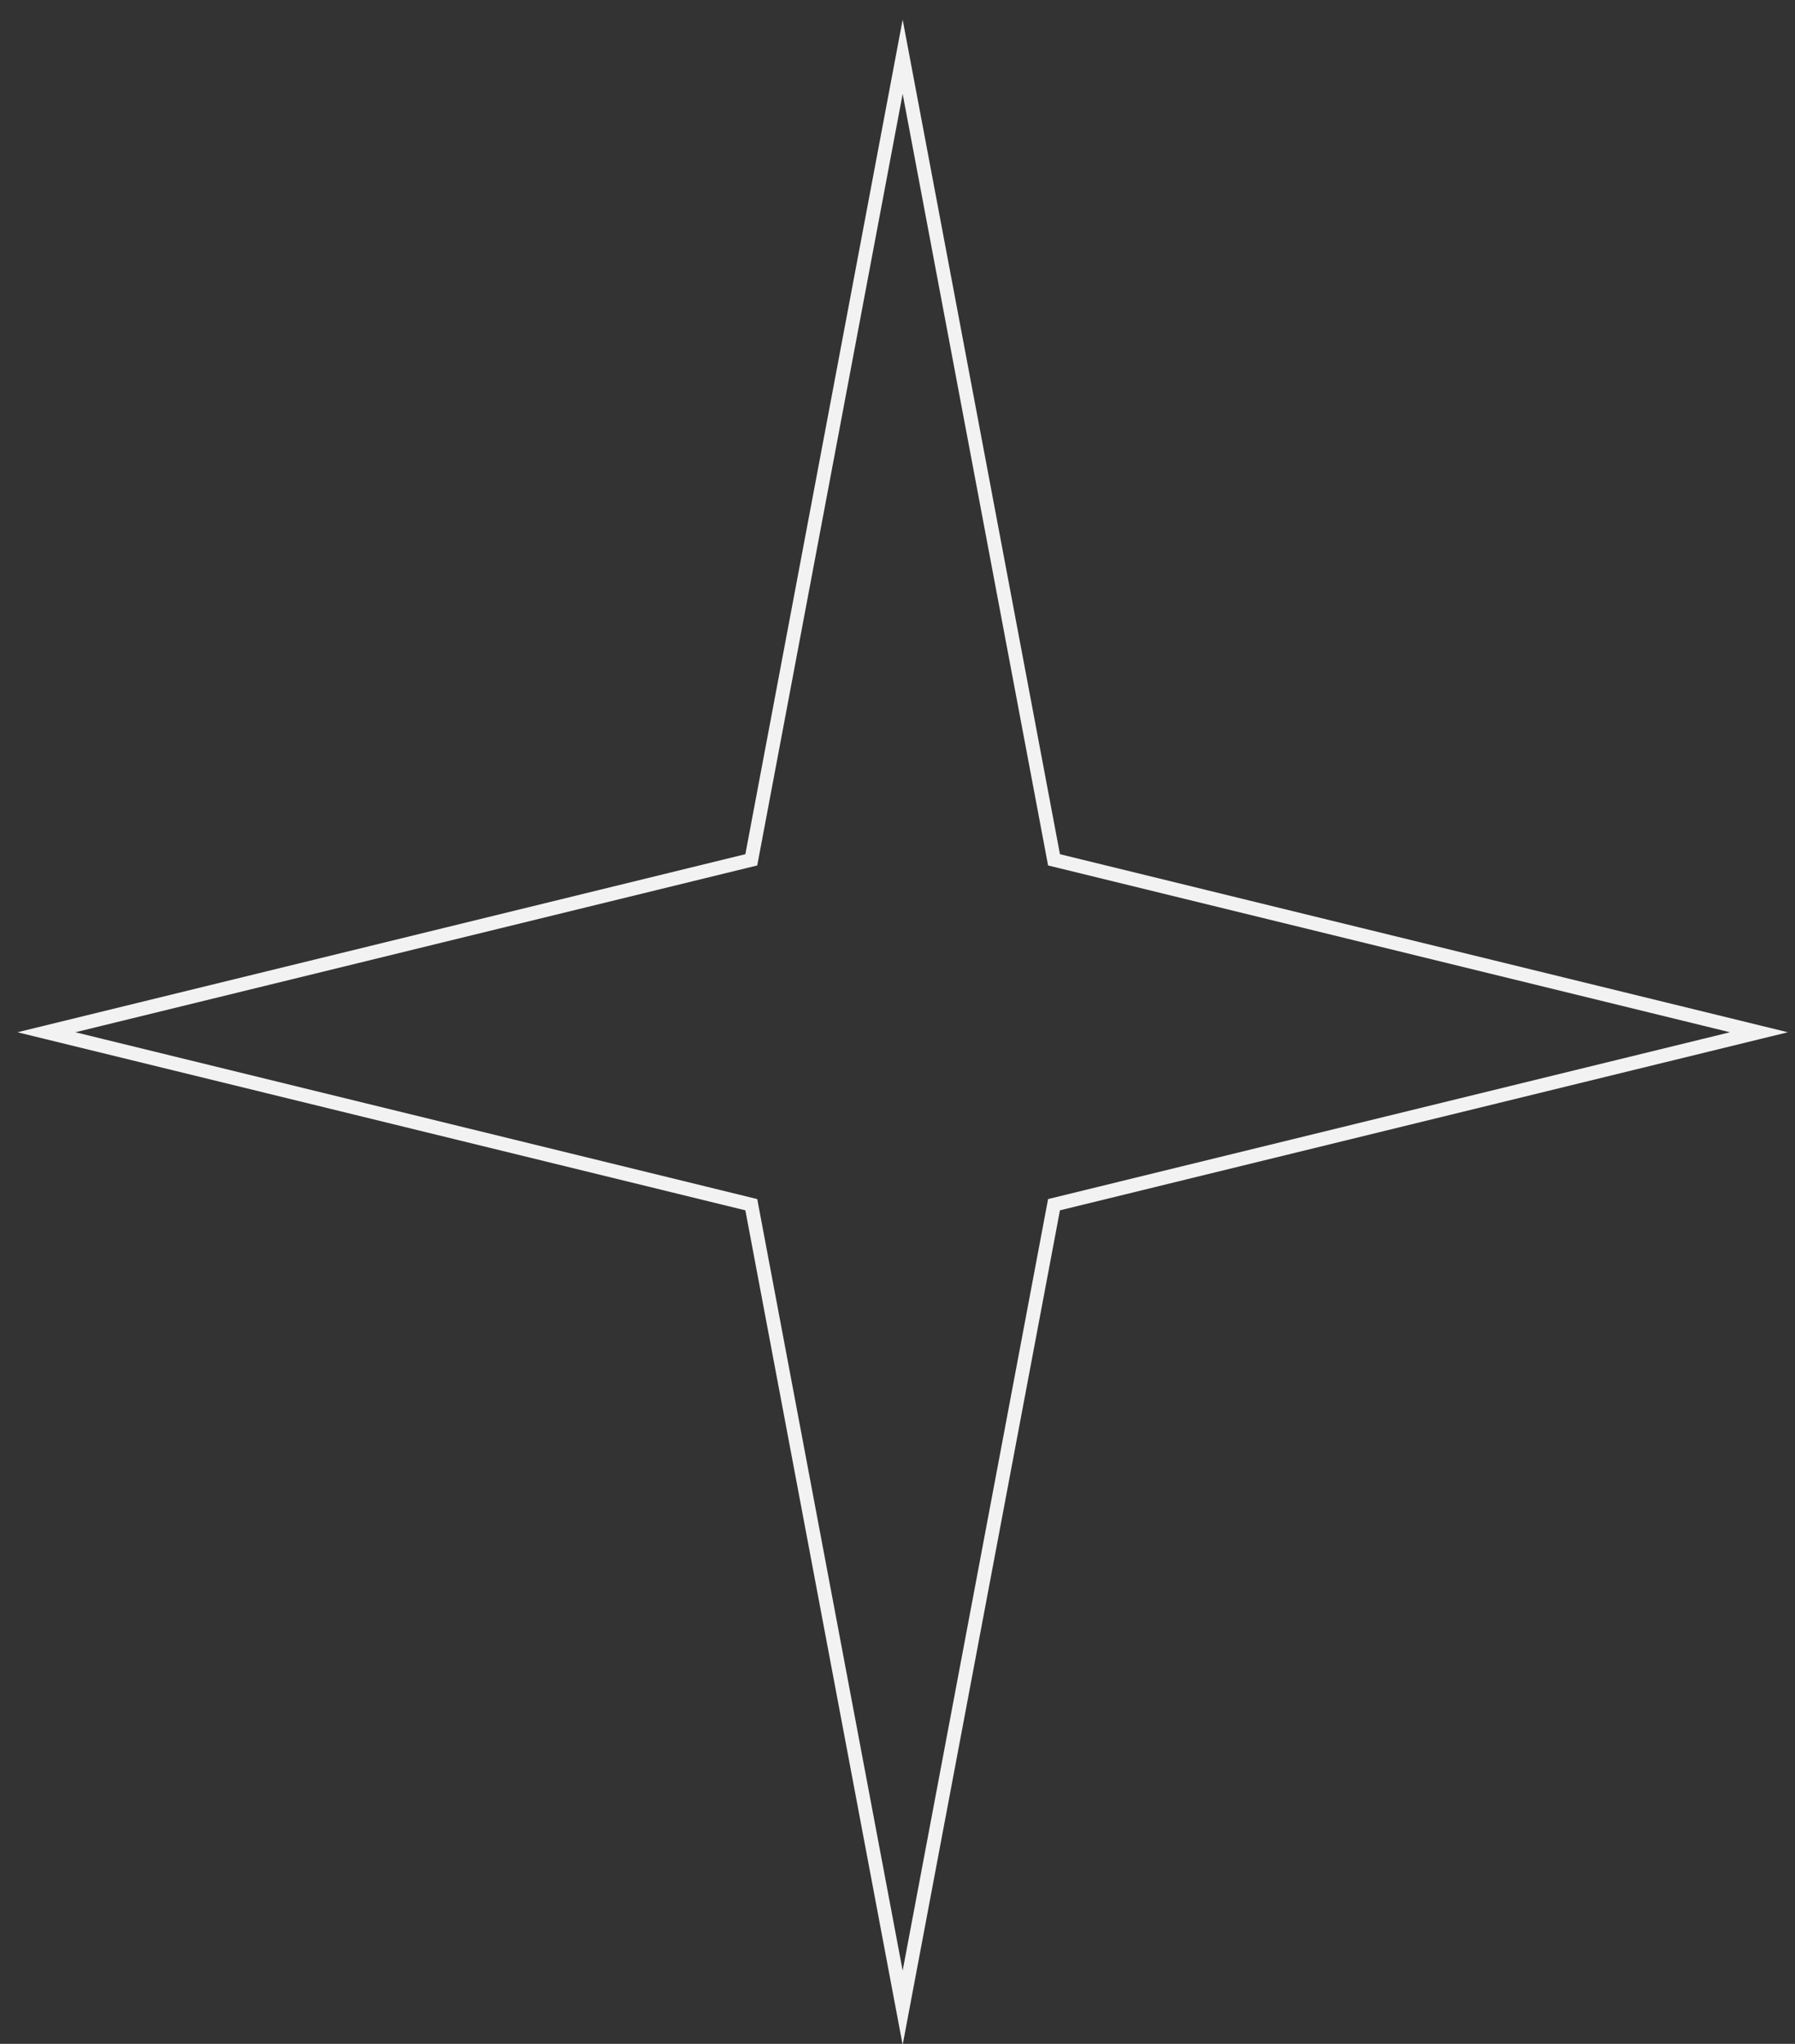 <?xml version="1.0" encoding="UTF-8"?> <svg xmlns="http://www.w3.org/2000/svg" xmlns:xlink="http://www.w3.org/1999/xlink" width="174" height="198" overflow="hidden"><rect width="100%" height="100%" fill="#333333" stroke="none"/> <g transform="translate(-62 -61)"> <path d="M66.5 161 134.828 144.295 149.5 66.5 164.172 144.295 232.5 161 164.172 177.705 149.5 255.5 134.828 177.705Z" stroke="#F2F2F2" stroke-width="1.333" stroke-miterlimit="8" fill="none" fill-rule="evenodd"></path> </g> </svg> 